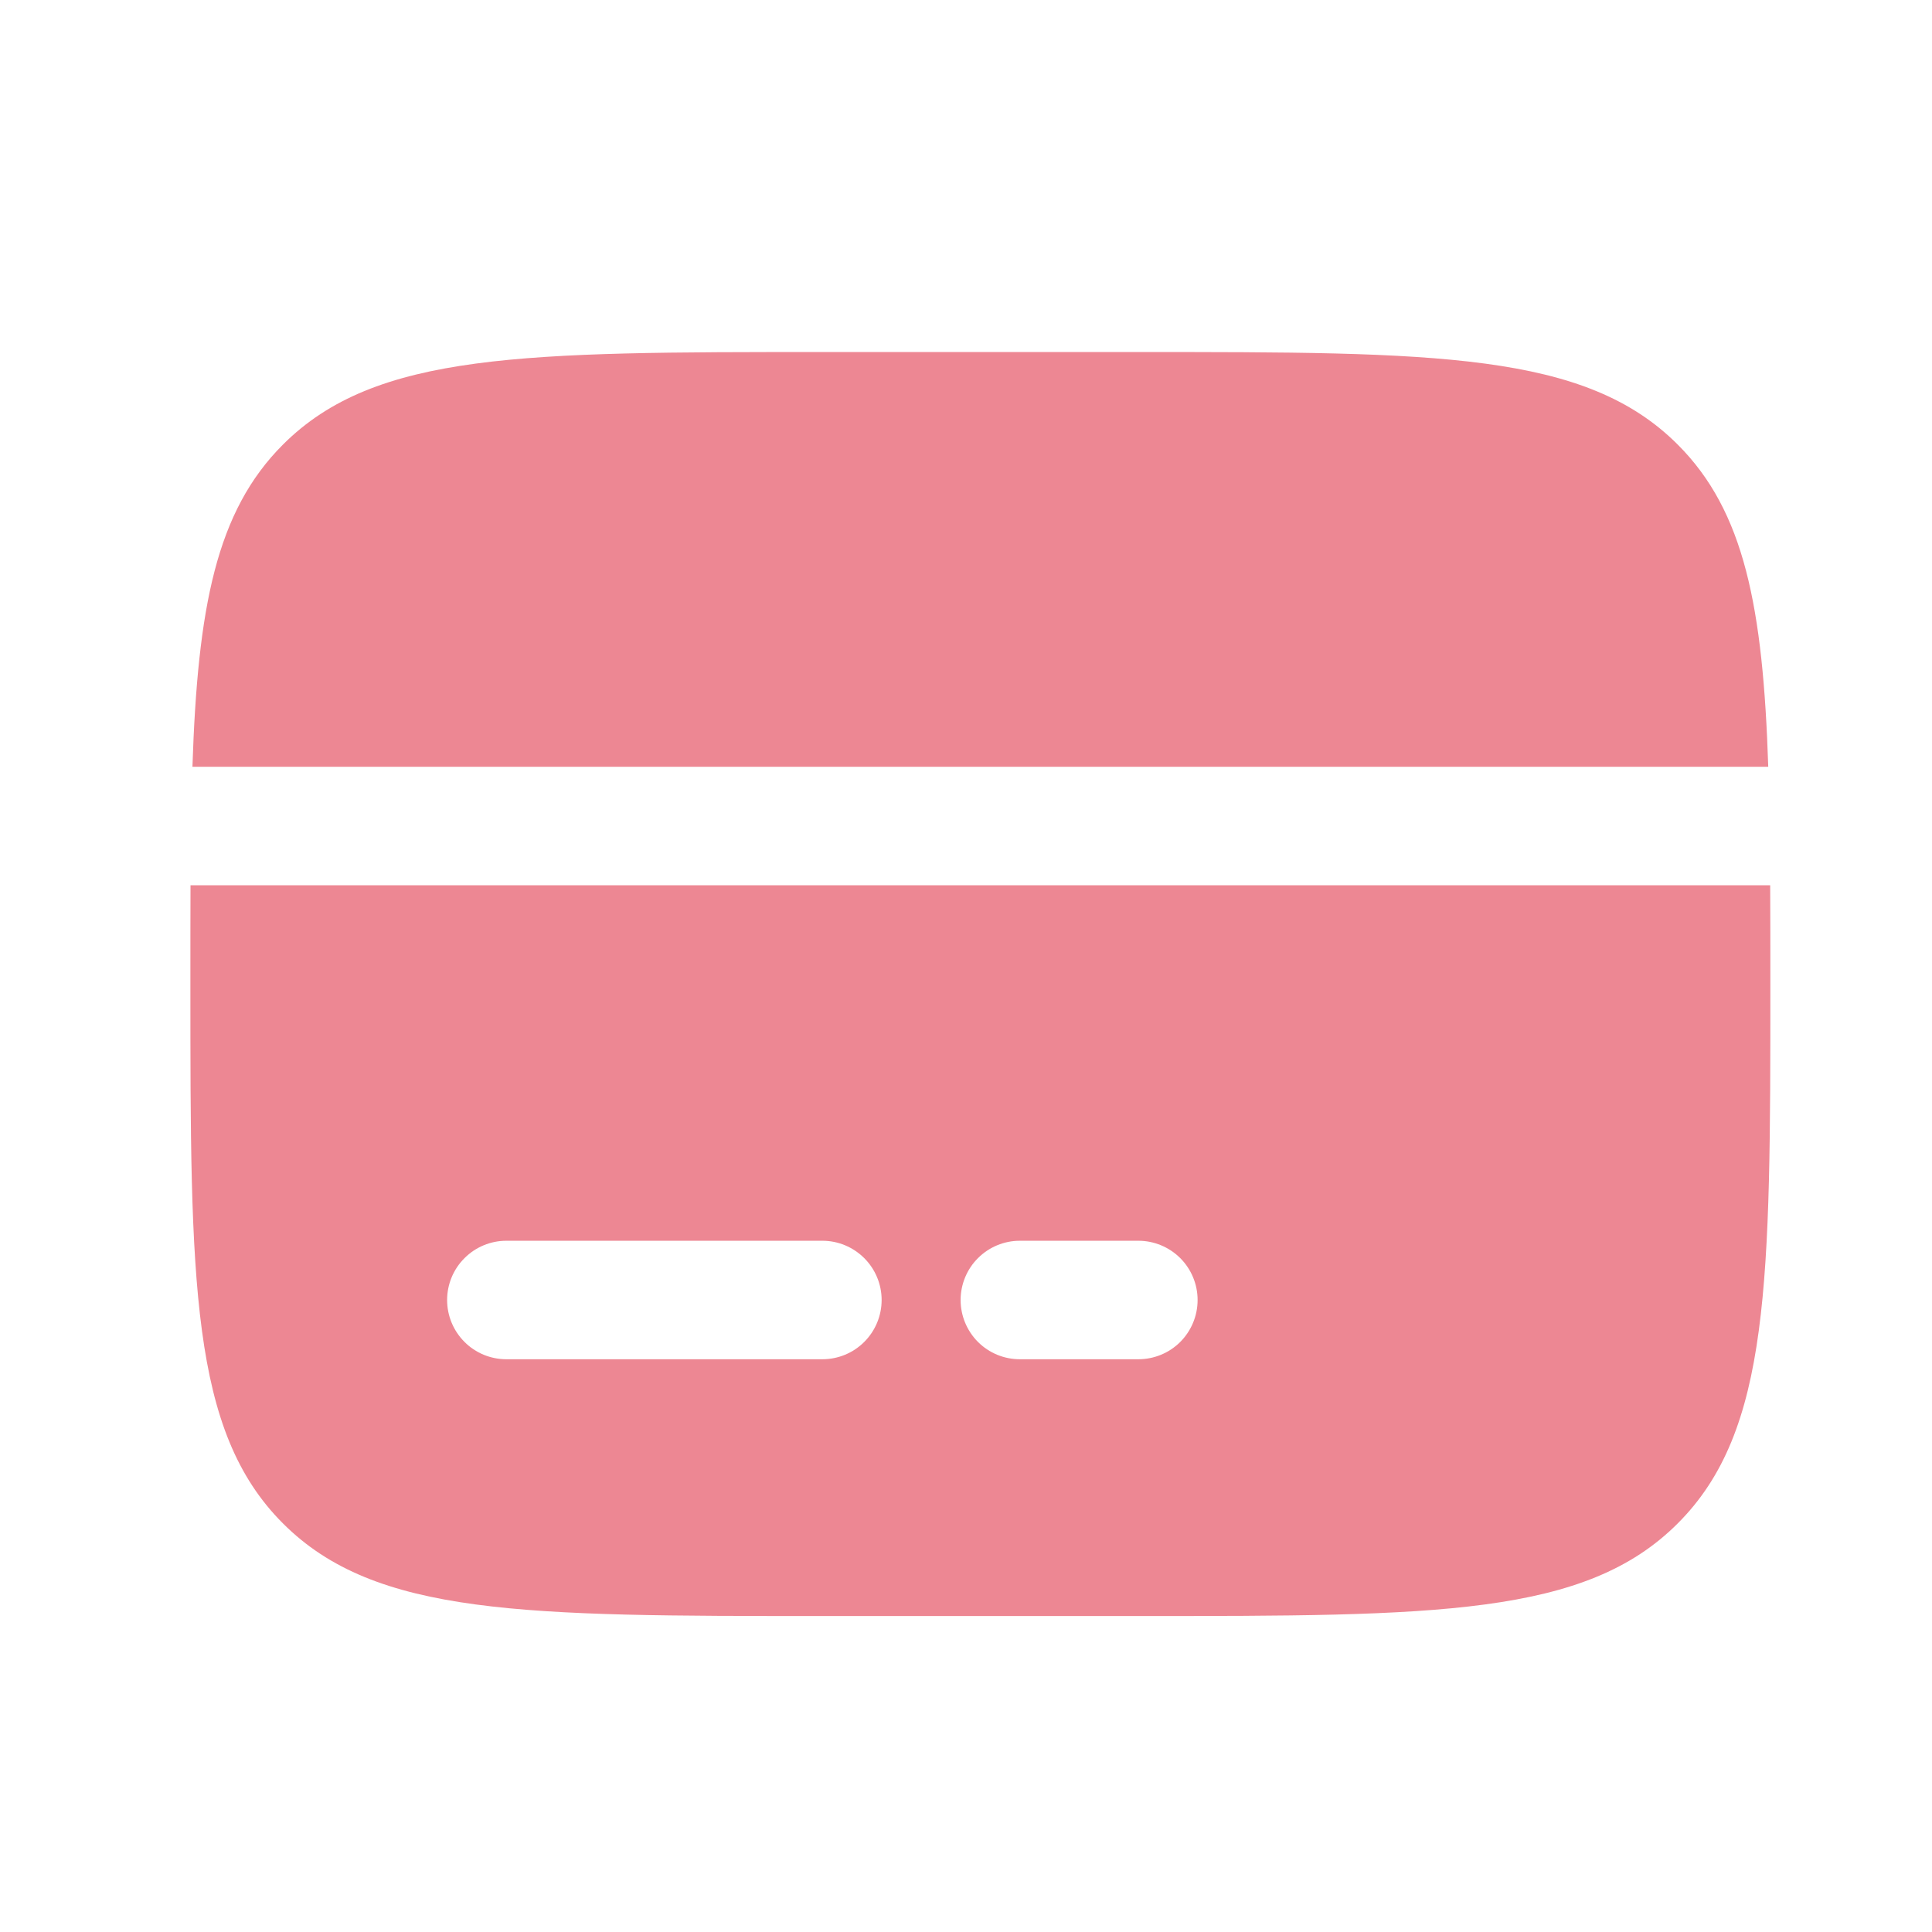 <svg width="33" height="33" viewBox="0 0 33 33" fill="none" xmlns="http://www.w3.org/2000/svg">
<path d="M19.444 6.013H14.046C8.958 6.013 6.413 6.013 4.833 7.594C3.694 8.732 3.376 10.37 3.287 13.097H30.203C30.114 10.37 29.796 8.732 28.657 7.594C27.077 6.013 24.532 6.013 19.444 6.013Z" fill="#ED8793"/>
<path fill-rule="evenodd" clip-rule="evenodd" d="M14.046 27.603H19.444C24.532 27.603 27.077 27.603 28.657 26.021C30.239 24.441 30.239 21.896 30.239 16.808C30.239 16.211 30.239 15.65 30.236 15.121H3.254C3.252 15.65 3.252 16.211 3.252 16.808C3.252 21.896 3.252 24.441 4.833 26.021C6.413 27.603 8.958 27.603 14.046 27.603ZM7.637 22.205C7.637 21.937 7.744 21.679 7.934 21.49C8.123 21.3 8.381 21.193 8.649 21.193H14.046C14.315 21.193 14.572 21.3 14.762 21.49C14.952 21.679 15.059 21.937 15.059 22.205C15.059 22.474 14.952 22.731 14.762 22.921C14.572 23.111 14.315 23.217 14.046 23.217H8.649C8.381 23.217 8.123 23.111 7.934 22.921C7.744 22.731 7.637 22.474 7.637 22.205ZM17.42 21.193C17.151 21.193 16.894 21.3 16.704 21.49C16.515 21.679 16.408 21.937 16.408 22.205C16.408 22.474 16.515 22.731 16.704 22.921C16.894 23.111 17.151 23.217 17.42 23.217H19.444C19.712 23.217 19.97 23.111 20.16 22.921C20.349 22.731 20.456 22.474 20.456 22.205C20.456 21.937 20.349 21.679 20.16 21.49C19.97 21.3 19.712 21.193 19.444 21.193H17.42Z" fill="#ED8793"/>
</svg>

